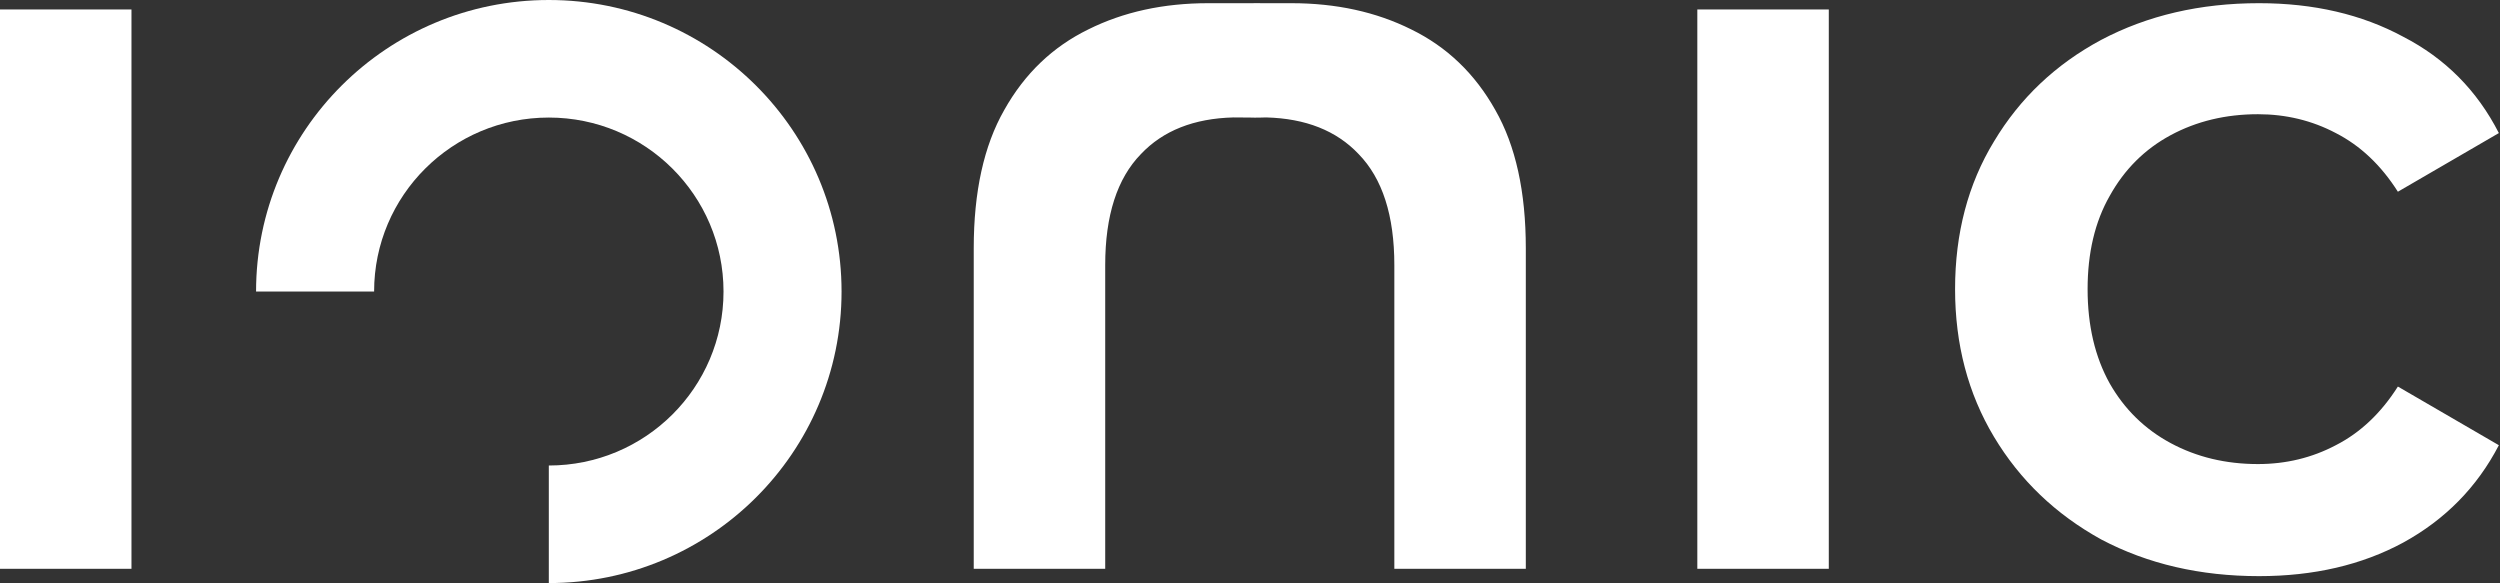 <svg width="1252" height="292" viewBox="0 0 1252 292" fill="none" xmlns="http://www.w3.org/2000/svg">
<rect x="0" y="0" width="1252" height="292" fill="#333333" stroke="none"/>
<path d="M421.453 146C421.453 226.633 355.815 292 274.845 292V233.129C323.166 233.129 362.337 194.12 362.337 146C362.337 97.88 323.166 58.871 274.845 58.871C226.526 58.871 187.354 97.88 187.354 146H128.239C128.239 65.366 193.877 0 274.845 0C355.815 0 421.453 65.366 421.453 146Z" fill="white"/>
<path fill-rule="evenodd" clip-rule="evenodd" d="M634.071 58.809C634.071 58.809 628.769 59.009 625.98 58.869L617.703 58.809C597.925 59.311 582.49 65.419 571.398 77.135C559.46 89.374 553.489 107.908 553.489 132.738V284.859H487.647V124.345C487.647 96.019 492.739 72.938 502.922 55.103C513.106 36.919 527.152 23.455 545.062 14.712C562.62 5.97 582.636 1.598 605.11 1.598L625.98 1.599C625.821 1.58 631.859 1.586 638.028 1.592C641.131 1.595 644.266 1.598 646.663 1.598C669.138 1.598 689.155 5.97 706.712 14.712C724.621 23.455 738.667 36.919 748.851 55.103C759.034 72.938 764.126 96.019 764.126 124.345V284.859H698.284V132.738C698.284 107.908 692.314 89.374 680.375 77.135C669.283 65.419 653.849 59.311 634.071 58.809ZM1052.31 270.17C1075.5 282.41 1101.83 288.53 1131.33 288.53C1158.72 288.53 1182.78 282.935 1203.5 271.744C1224.56 260.204 1240.54 243.942 1251.43 222.96L1200.86 193.585C1192.43 206.874 1182.08 216.665 1169.78 222.96C1157.84 229.255 1144.85 232.402 1130.8 232.402C1114.65 232.402 1100.08 228.905 1087.08 221.911C1074.09 214.917 1063.91 204.95 1056.54 192.011C1049.15 178.722 1045.47 162.986 1045.47 144.801C1045.47 126.617 1049.15 111.054 1056.54 98.116C1063.91 84.827 1074.09 74.685 1087.08 67.691C1100.08 60.697 1114.65 57.2 1130.8 57.2C1144.85 57.2 1157.84 60.347 1169.78 66.642C1182.08 72.937 1192.43 82.729 1200.86 96.017L1251.43 66.642C1240.54 45.31 1224.56 29.224 1203.5 18.383C1182.78 7.192 1158.72 1.597 1131.33 1.597C1101.83 1.597 1075.5 7.717 1052.31 19.957C1029.49 32.196 1011.58 49.157 998.592 70.839C985.599 92.171 979.103 116.825 979.103 144.801C979.103 172.428 985.599 197.082 998.592 218.764C1011.58 240.446 1029.49 257.581 1052.31 270.17ZM0 284.858V4.744H65.842V284.858H0ZM850.019 284.858V4.744H915.861V284.858H850.019Z" fill="white"/>
</svg>
